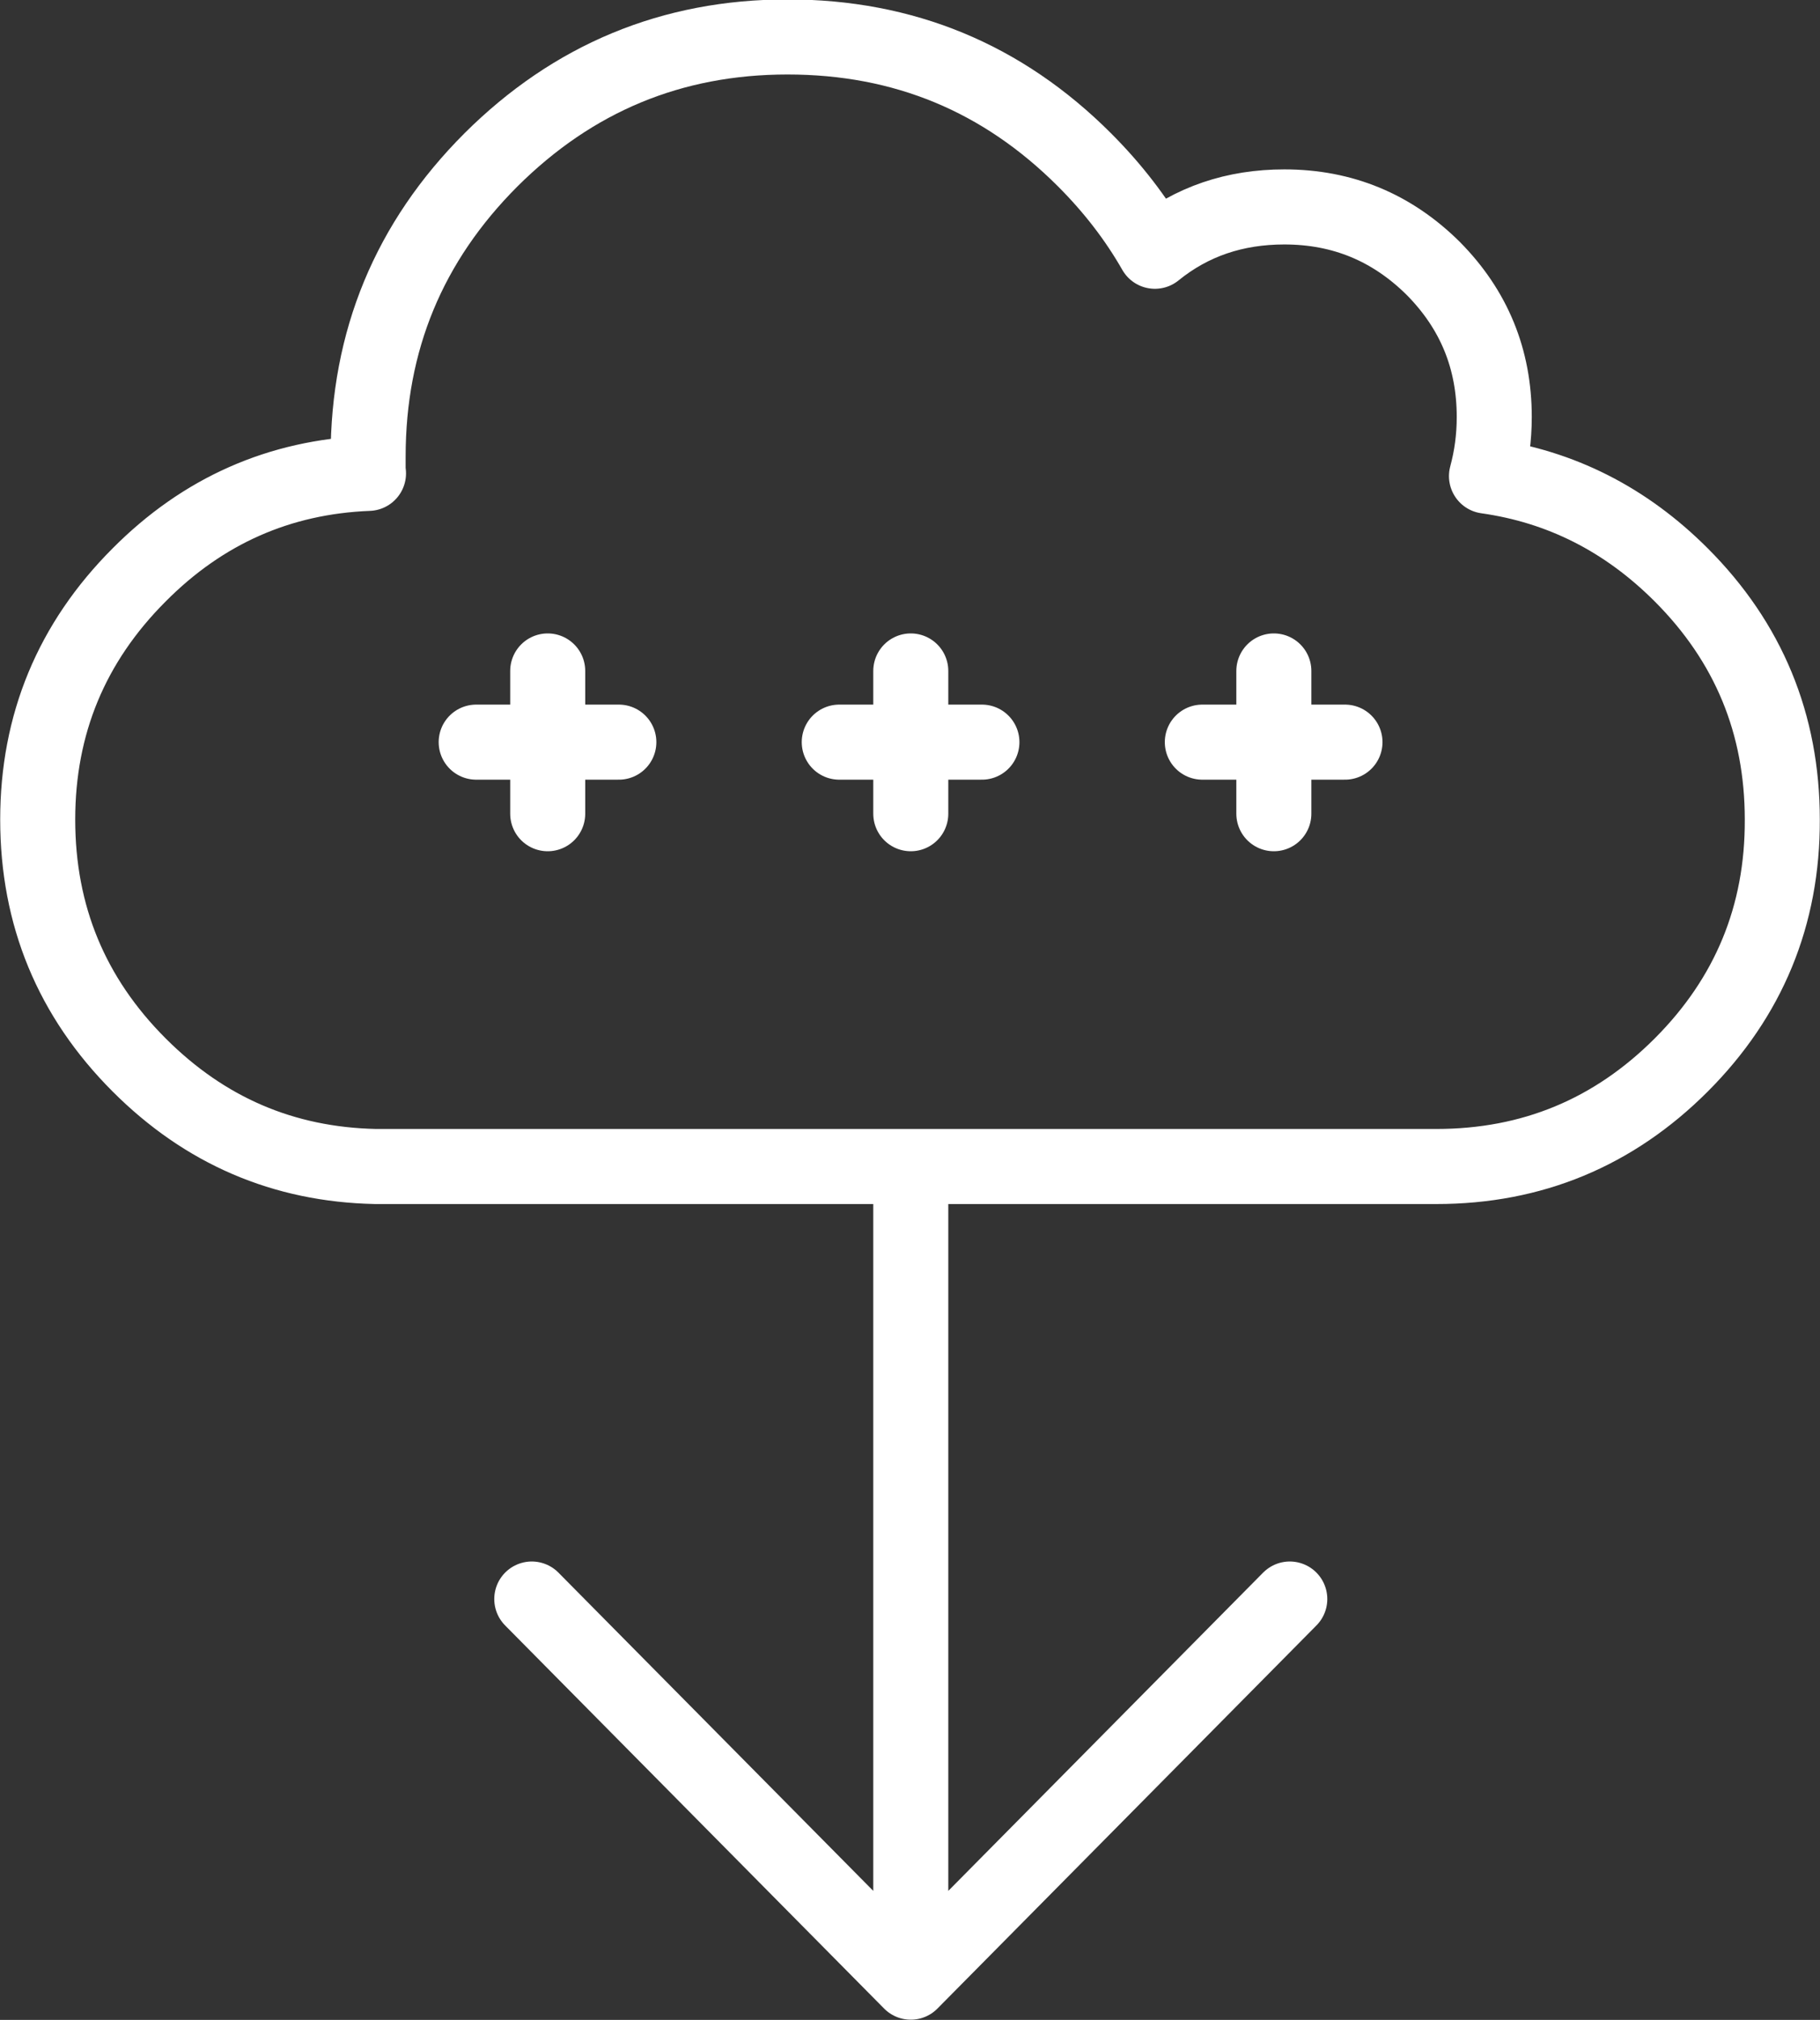 <?xml version="1.0" encoding="UTF-8"?>
<svg id="Layer_2" data-name="Layer 2" xmlns="http://www.w3.org/2000/svg" viewBox="0 0 46.82 51.93">
  <rect x="0" y="0" width="46.82" height="51.93" fill="#333333" stroke="none"/>
  <defs>
    <style>
      .cls-1 {
        fill: none;
        fill-rule: evenodd;
        stroke: #ffffff;
        stroke-linecap: round;
        stroke-linejoin: round;
        stroke-width: 1.93px;
      }
    </style>
  </defs>
  <g id="Icons">
    <path class="cls-1" d="m9.48,12.17c-2.29.09-4.26.96-5.9,2.61-1.74,1.74-2.61,3.84-2.61,6.29,0,2.47.87,4.57,2.61,6.31,1.69,1.69,3.71,2.56,6.08,2.61h.28c.07,0,.14,0,.22,0h13.27s13.48,0,13.48,0h.04c2.46,0,4.56-.87,6.3-2.61,1.74-1.74,2.61-3.85,2.6-6.31,0-2.46-.87-4.56-2.6-6.29-1.43-1.43-3.1-2.27-5.01-2.54.13-.48.2-.98.2-1.52,0-1.49-.52-2.76-1.57-3.82-1.06-1.05-2.33-1.58-3.83-1.58-1.27,0-2.38.37-3.33,1.14-.48-.84-1.08-1.62-1.81-2.35-2.11-2.11-4.65-3.16-7.64-3.16-2.98,0-5.52,1.06-7.63,3.16-2.11,2.11-3.16,4.65-3.16,7.63,0,.14,0,.28,0,.42Zm4.61,8.75v-1.84h-1.84m1.84-1.83v1.83h1.83m7.51-1.83v1.83h1.83m-1.83,1.84v-1.84h-1.84m11.18,1.84v-1.84h-1.84m1.84-1.83v1.83h1.83m-1.42,22.03l-9.75,9.85-9.75-9.85m9.75,9.85v-20.96"/>
  </g>
</svg>